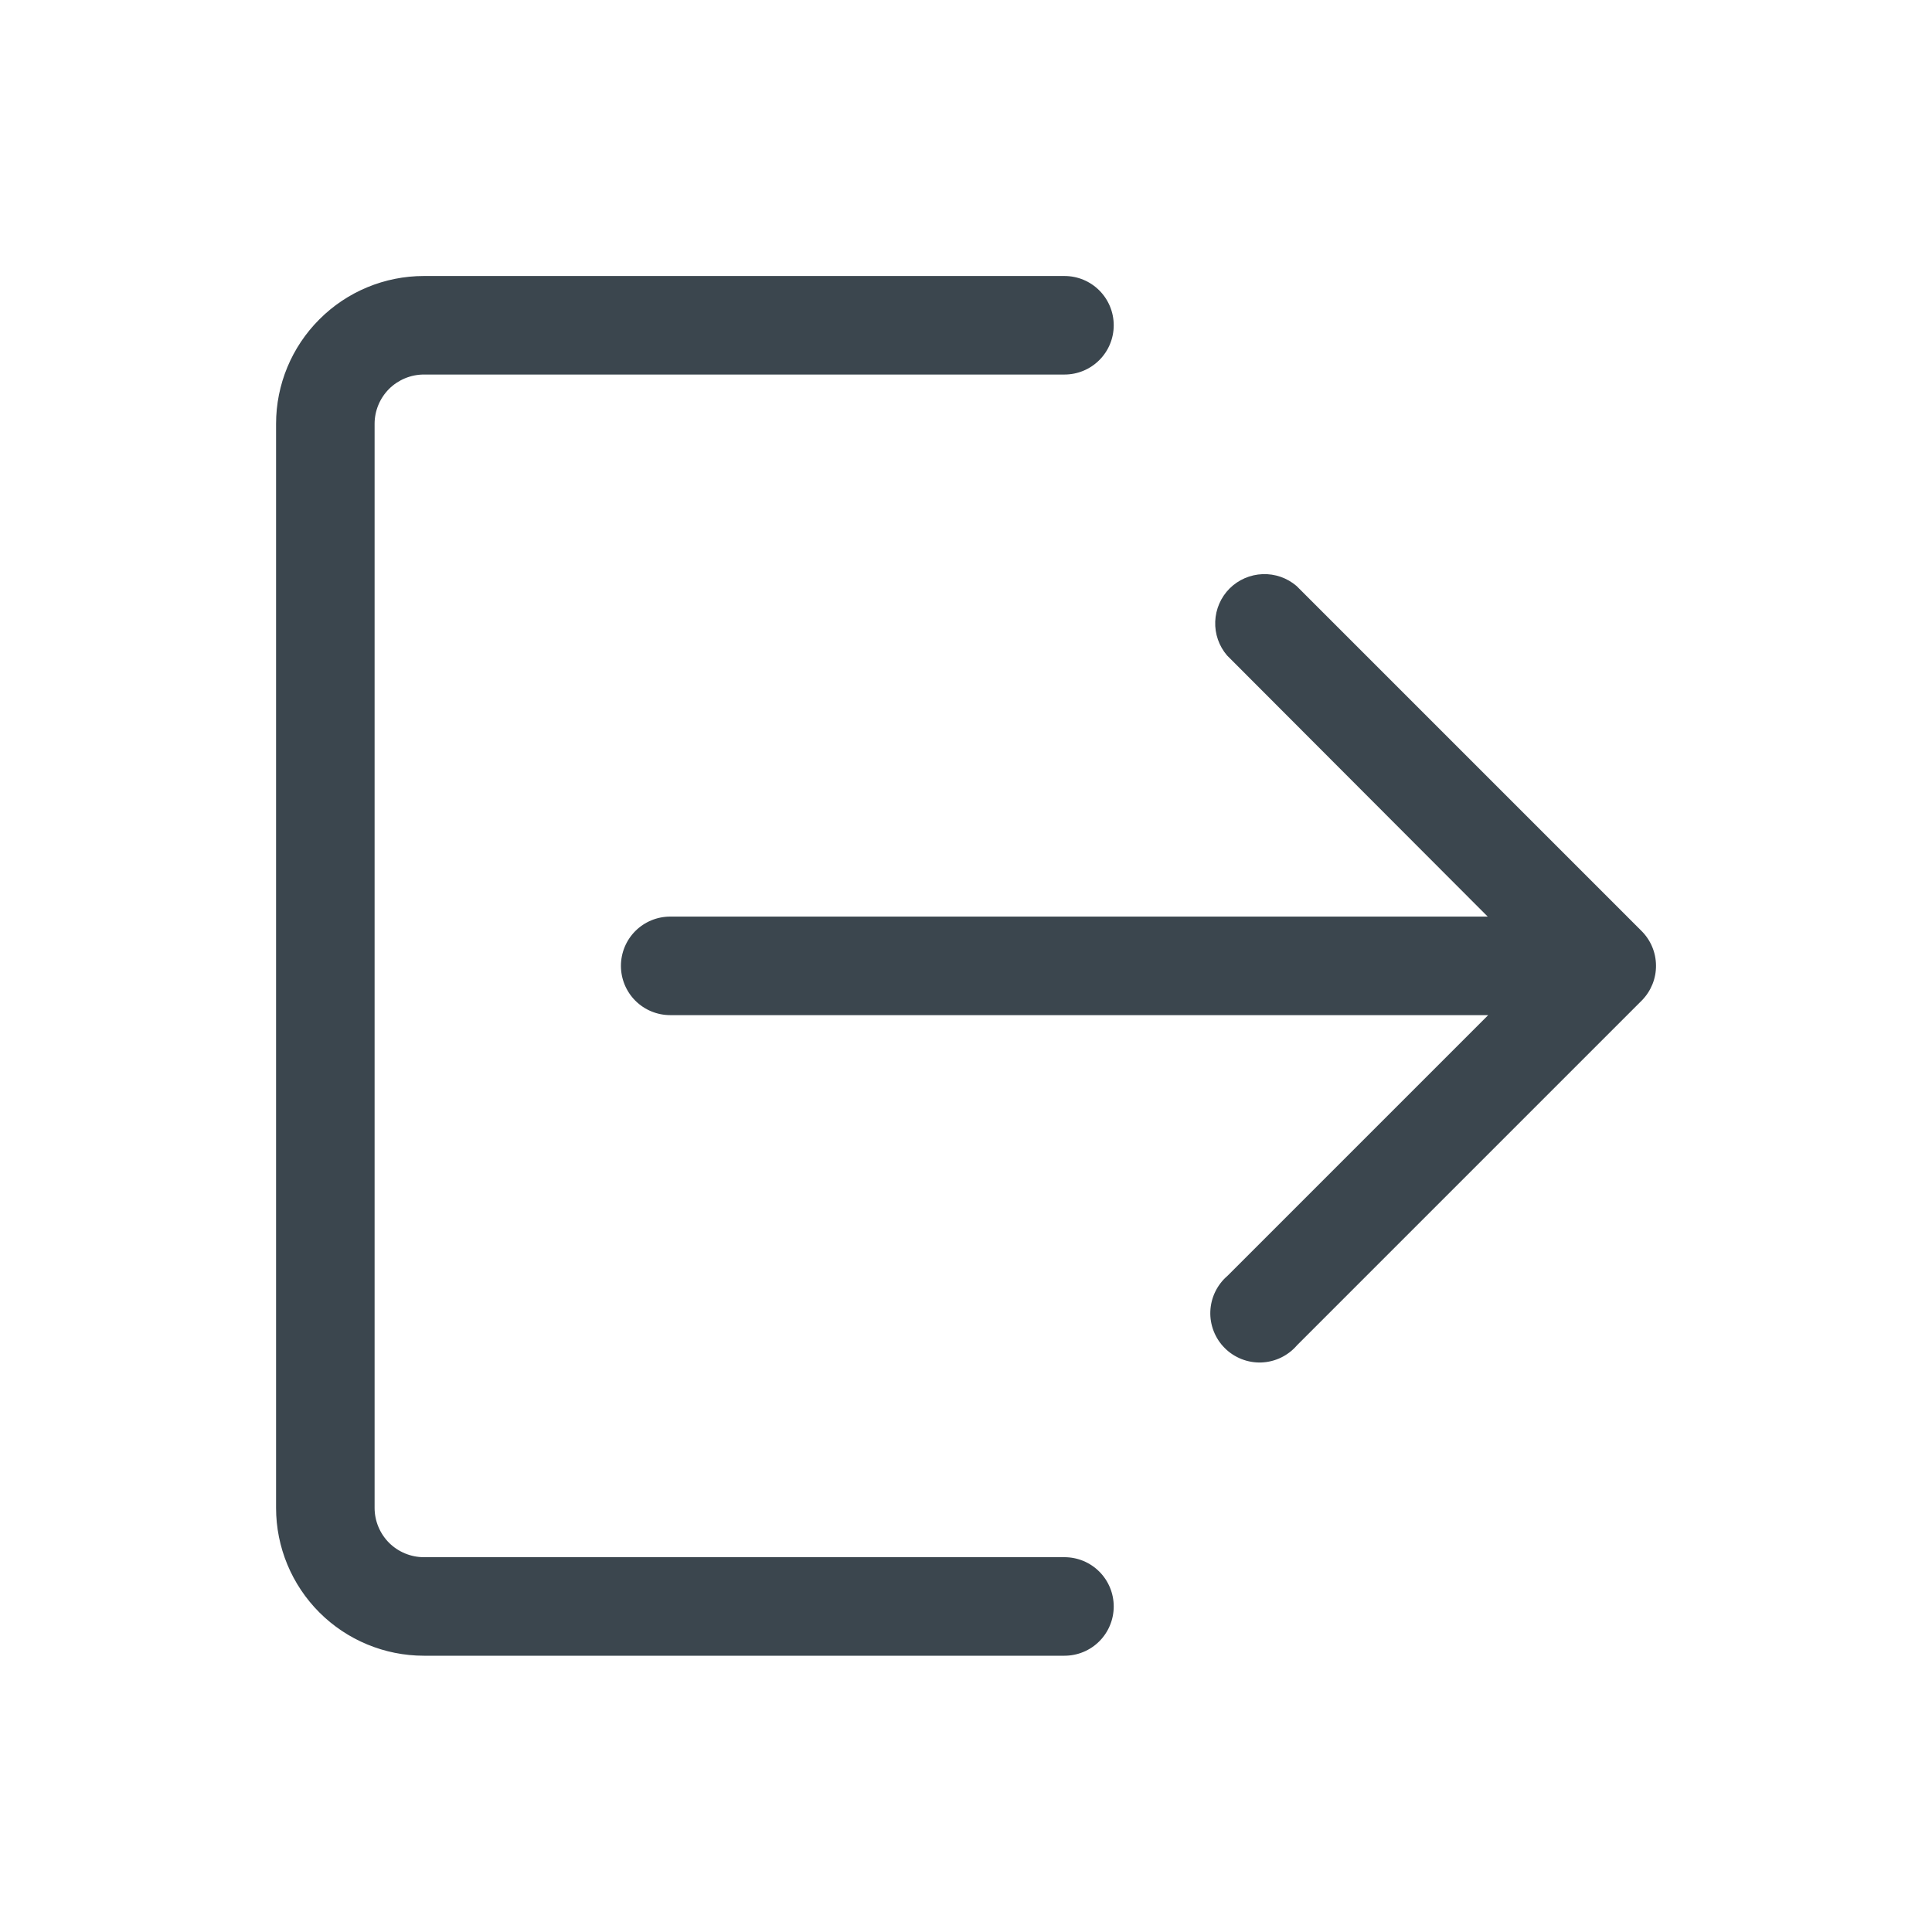 <?xml version="1.0" encoding="UTF-8"?> <svg xmlns="http://www.w3.org/2000/svg" width="28" height="28" viewBox="0 0 28 28" fill="none"><path d="M15.427 22.568L6.143 22.568C5.954 22.568 5.772 22.492 5.638 22.359C5.505 22.225 5.429 22.043 5.429 21.854L5.429 6.142C5.429 5.953 5.505 5.771 5.638 5.637C5.772 5.504 5.954 5.428 6.143 5.428L15.427 5.428C15.617 5.428 15.798 5.353 15.932 5.219C16.066 5.085 16.141 4.904 16.141 4.714C16.141 4.525 16.066 4.343 15.932 4.209C15.798 4.075 15.617 4 15.427 4L6.143 4C5.575 4 5.03 4.226 4.629 4.628C4.227 5.029 4.001 5.574 4.001 6.142L4.001 21.854C4.001 22.422 4.227 22.967 4.629 23.369C5.03 23.77 5.575 23.996 6.143 23.996L15.427 23.996C15.617 23.996 15.798 23.921 15.932 23.787C16.066 23.653 16.141 23.471 16.141 23.282C16.141 23.093 16.066 22.911 15.932 22.777C15.798 22.643 15.617 22.568 15.427 22.568Z" fill="#3B464E"></path><path d="M23.789 13.491L18.79 8.492C18.653 8.375 18.478 8.314 18.298 8.321C18.118 8.328 17.948 8.402 17.82 8.529C17.693 8.657 17.619 8.827 17.612 9.007C17.605 9.187 17.666 9.362 17.783 9.499L21.561 13.284L9.713 13.284C9.524 13.284 9.342 13.359 9.208 13.493C9.074 13.627 8.999 13.809 8.999 13.998C8.999 14.187 9.074 14.369 9.208 14.503C9.342 14.637 9.524 14.712 9.713 14.712L21.568 14.712L17.79 18.49C17.715 18.554 17.655 18.633 17.612 18.721C17.569 18.81 17.545 18.906 17.541 19.005C17.537 19.103 17.554 19.201 17.59 19.293C17.626 19.384 17.68 19.468 17.75 19.537C17.819 19.607 17.903 19.661 17.994 19.697C18.086 19.733 18.184 19.75 18.282 19.746C18.381 19.742 18.477 19.718 18.566 19.675C18.654 19.632 18.733 19.572 18.797 19.497L23.796 14.498C23.928 14.363 24.002 14.181 24 13.993C23.999 13.804 23.923 13.624 23.789 13.491Z" fill="#3B464E"></path></svg> 